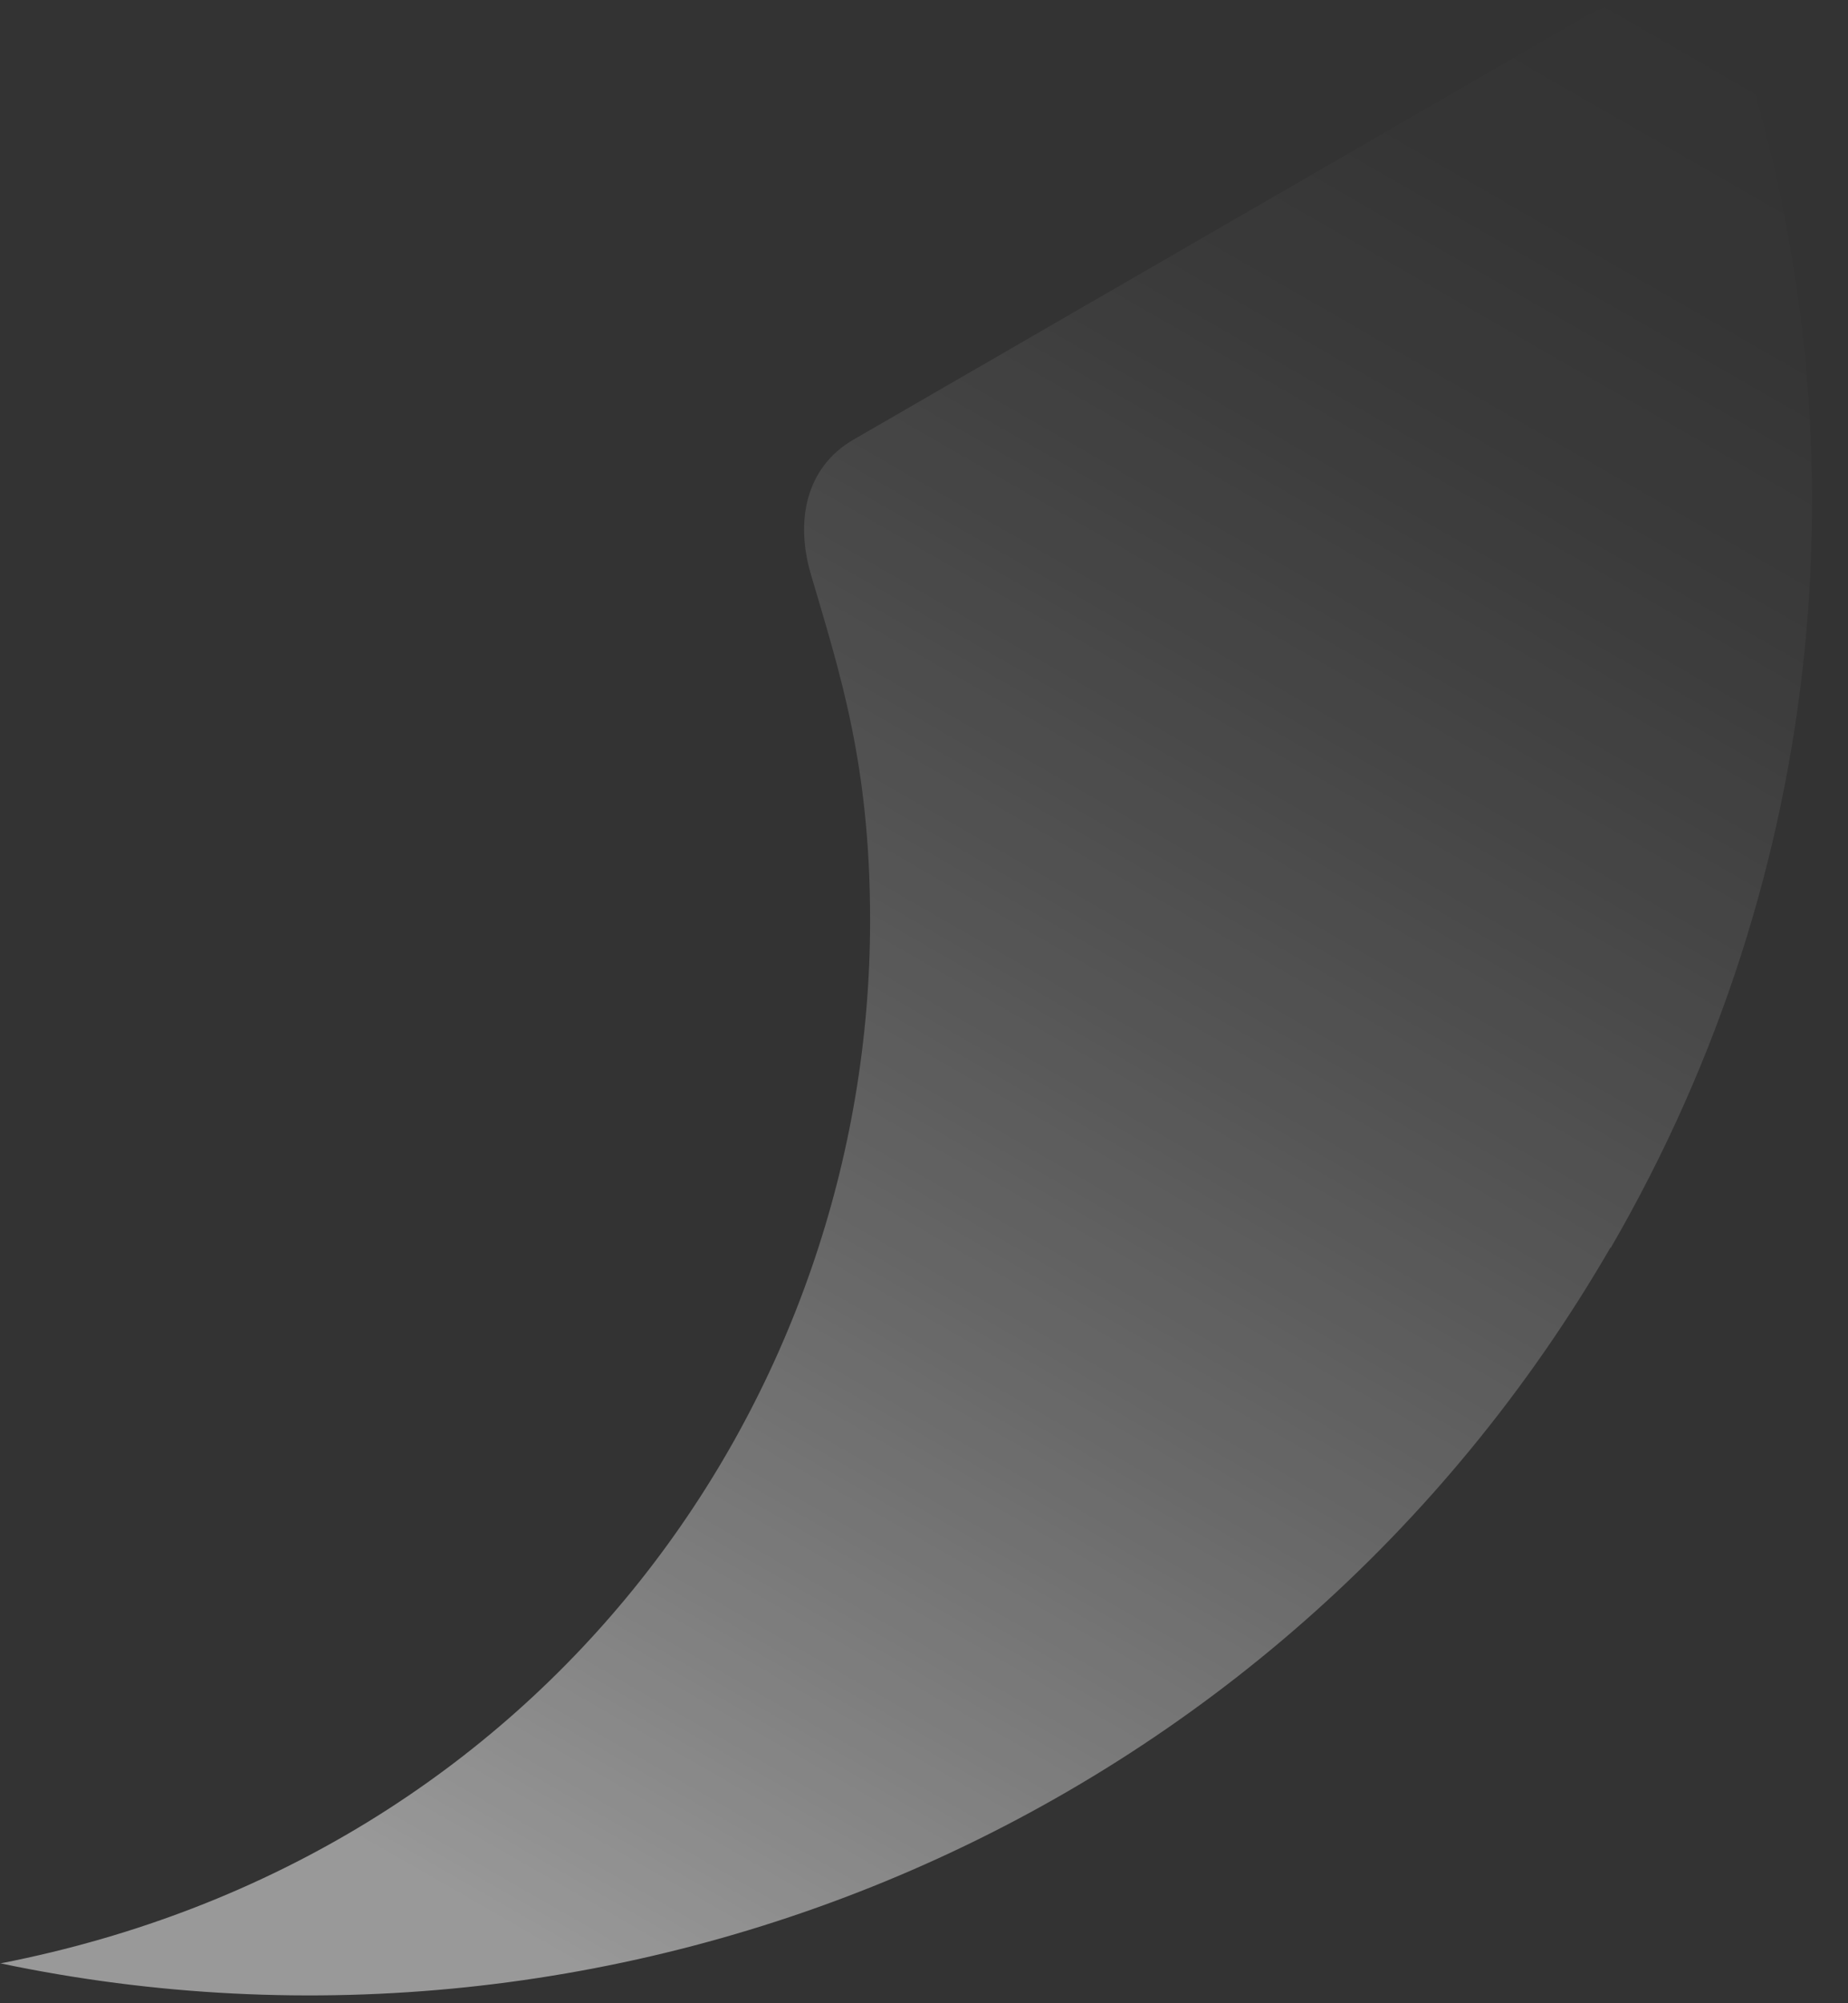 <?xml version="1.0" encoding="utf-8"?>
<svg xmlns="http://www.w3.org/2000/svg" fill="none" height="100%" overflow="visible" preserveAspectRatio="none" style="display: block;" viewBox="0 0 24 26" width="100%">
<rect x="0" y="0" width="24" height="26" fill="#333333" stroke="none"/>
<path d="M20.917 16.199C23.765 11.291 24.213 5.657 22.624 0.646C22.262 -0.015 21.274 -0.181 20.607 0.204L11.086 5.705C10.461 6.066 10.327 6.764 10.532 7.458C10.909 8.741 11.3 9.914 11.3 11.947C11.3 18.123 7.112 24.094 0.014 25.481C0.014 25.481 0.005 25.481 0 25.481C8.033 27.172 16.59 23.657 20.917 16.189V16.199Z" fill="url(#paint0_linear_0_8)" id="Vector" opacity="0.5"/>
<defs>
<linearGradient gradientUnits="userSpaceOnUse" id="paint0_linear_0_8" x1="22.147" x2="5.709" y1="0.18" y2="28.769">
<stop stop-color="white" stop-opacity="0"/>
<stop offset="0.09" stop-color="white" stop-opacity="0.02"/>
<stop offset="0.2" stop-color="white" stop-opacity="0.08"/>
<stop offset="0.32" stop-color="white" stop-opacity="0.19"/>
<stop offset="0.45" stop-color="white" stop-opacity="0.33"/>
<stop offset="0.59" stop-color="white" stop-opacity="0.51"/>
<stop offset="0.74" stop-color="white" stop-opacity="0.74"/>
<stop offset="0.89" stop-color="white"/>
</linearGradient>
</defs>
</svg>